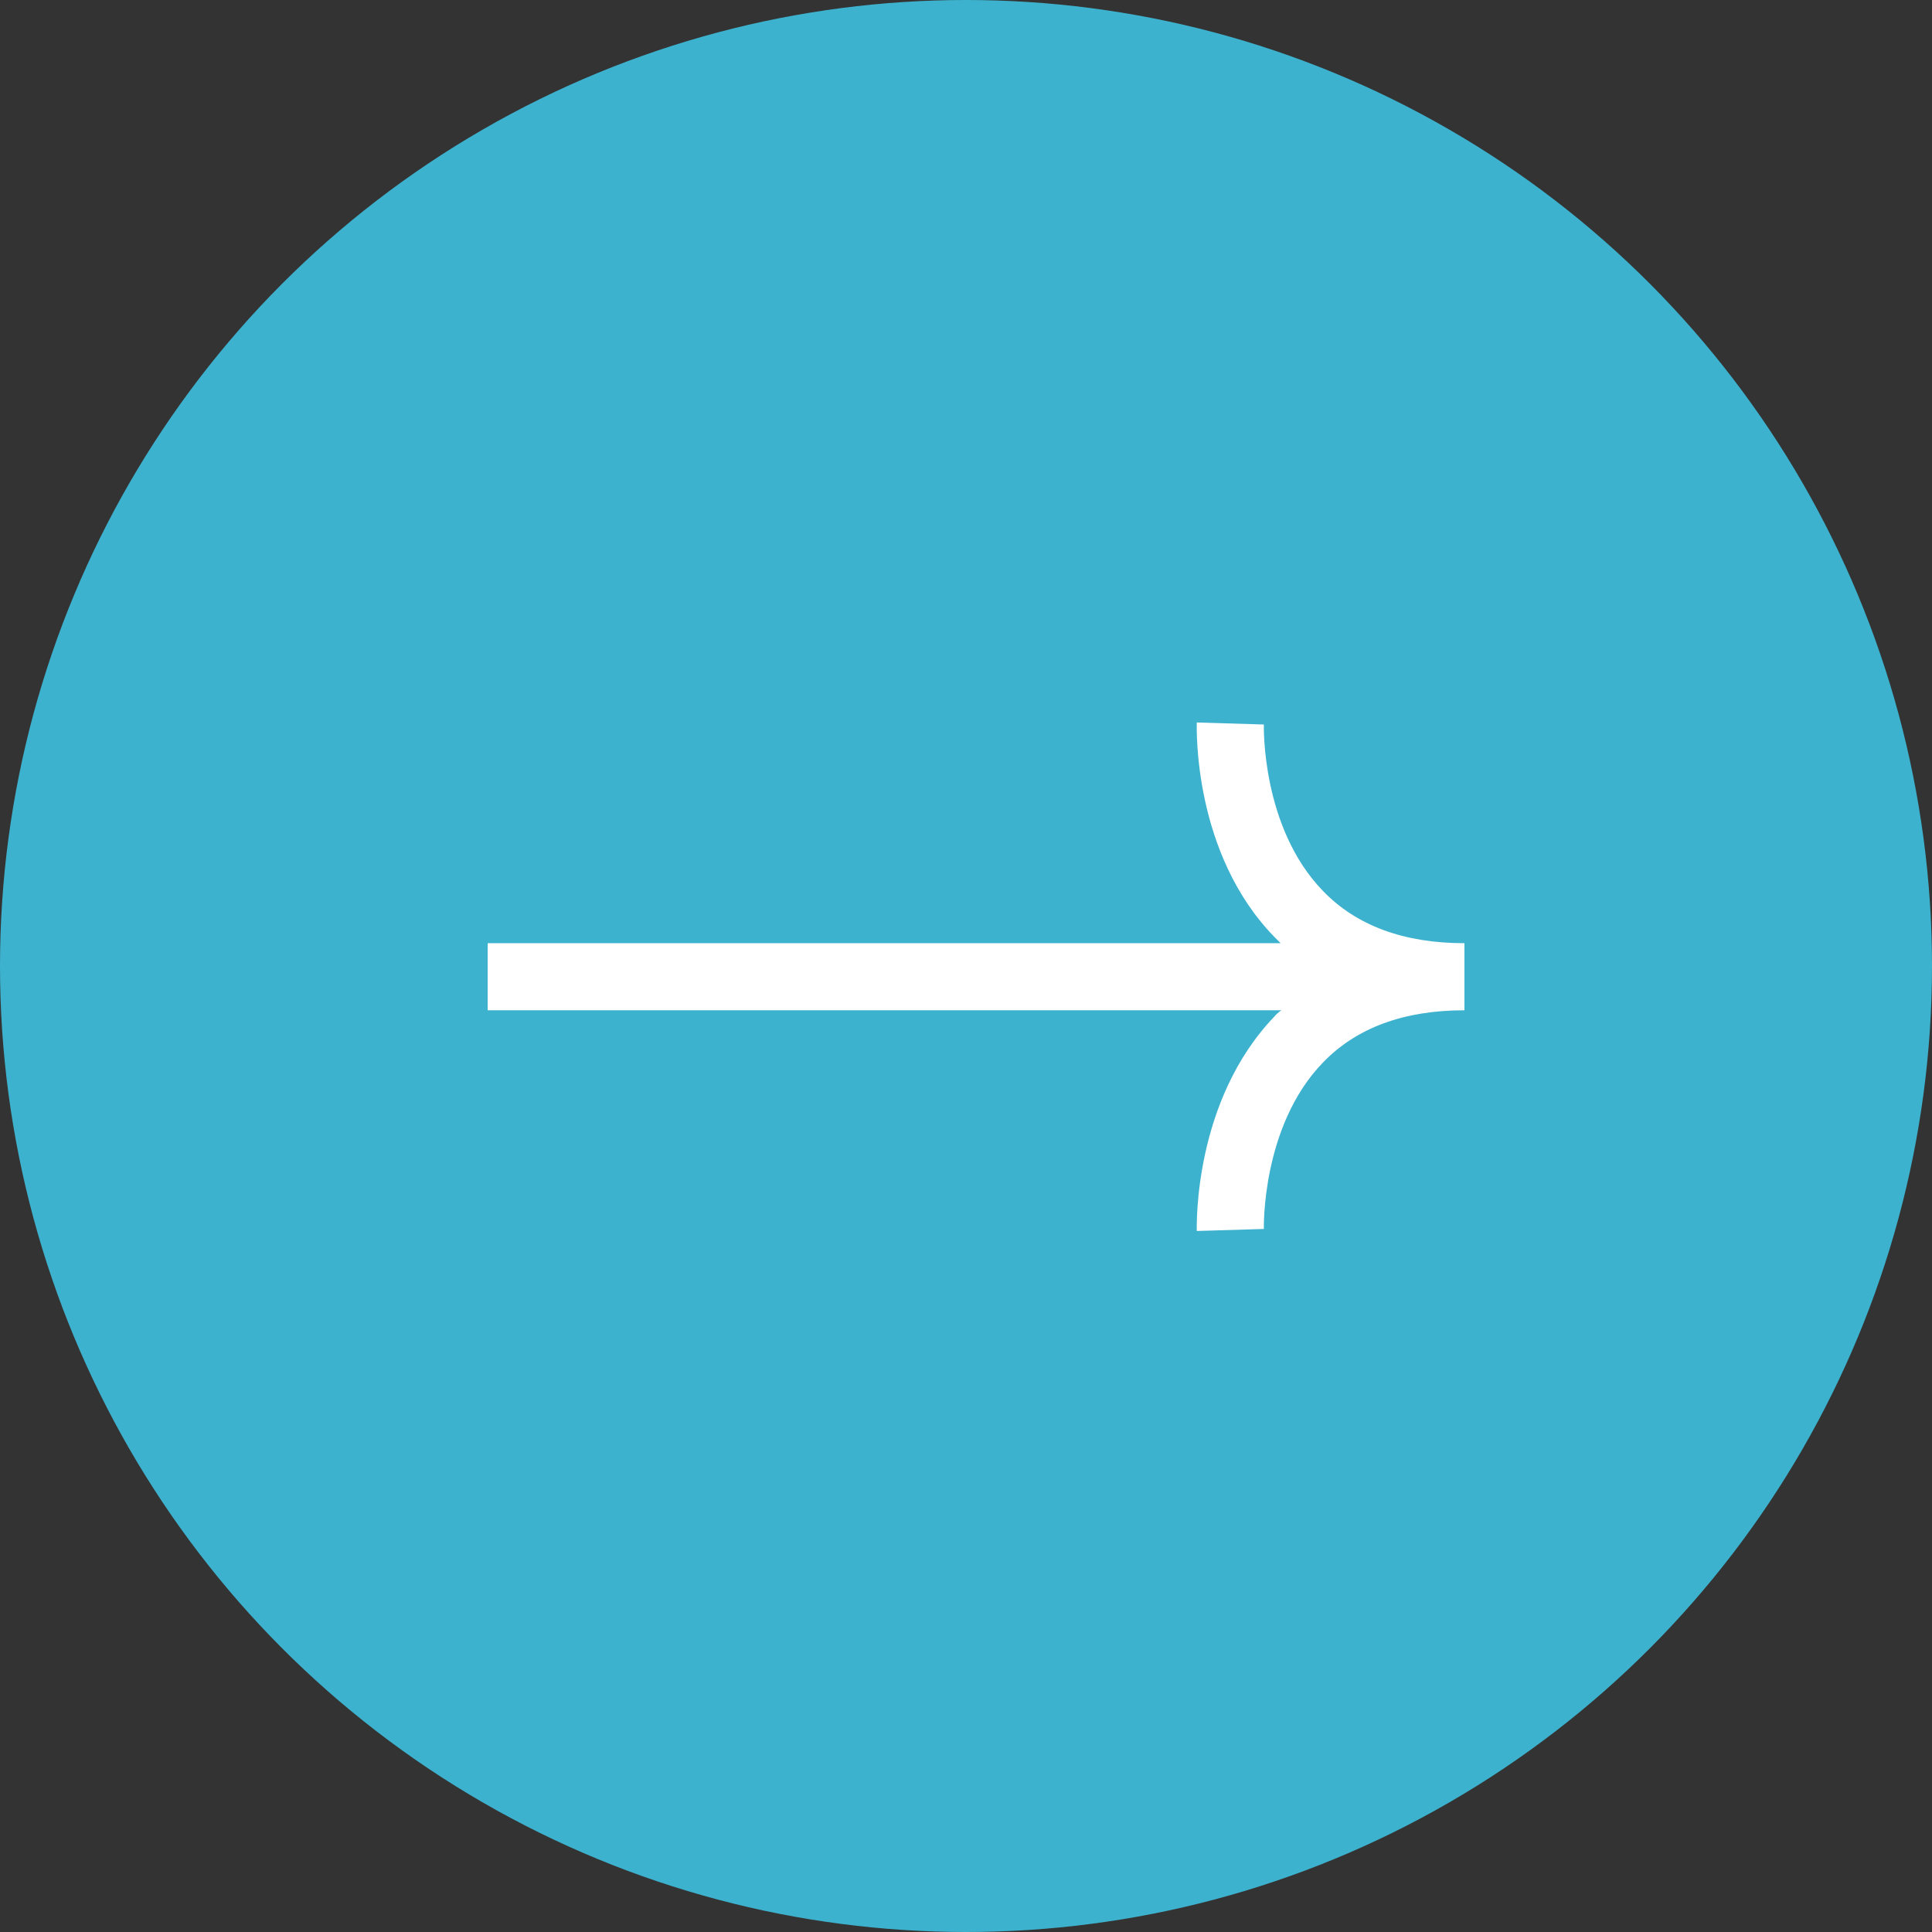 <?xml version="1.0" encoding="UTF-8"?><svg id="_レイヤー_2" xmlns="http://www.w3.org/2000/svg" width="28.8" height="28.8" viewBox="0 0 28.8 28.8"><rect x="0" y="0" width="28.8" height="28.8" fill="#333333" stroke="none"/><defs><style>.cls-1{fill:#3db2ce;}.cls-2{fill:#fff;}</style></defs><g id="_レイアウト"><circle class="cls-1" cx="14.4" cy="14.4" r="14.4"/><path class="cls-2" d="M19.72,13.28c-.92-.95-.88-2.46-.88-2.48l-1-.03c0,.08-.06,1.95,1.16,3.2.03.03.06.06.09.09H7.27v1h11.83s-.07.05-.1.09c-1.21,1.26-1.16,3.12-1.16,3.2l1-.03s-.04-1.53.88-2.48c.5-.52,1.21-.78,2.11-.78v-1c-.9,0-1.61-.26-2.11-.78Z"/></g></svg>